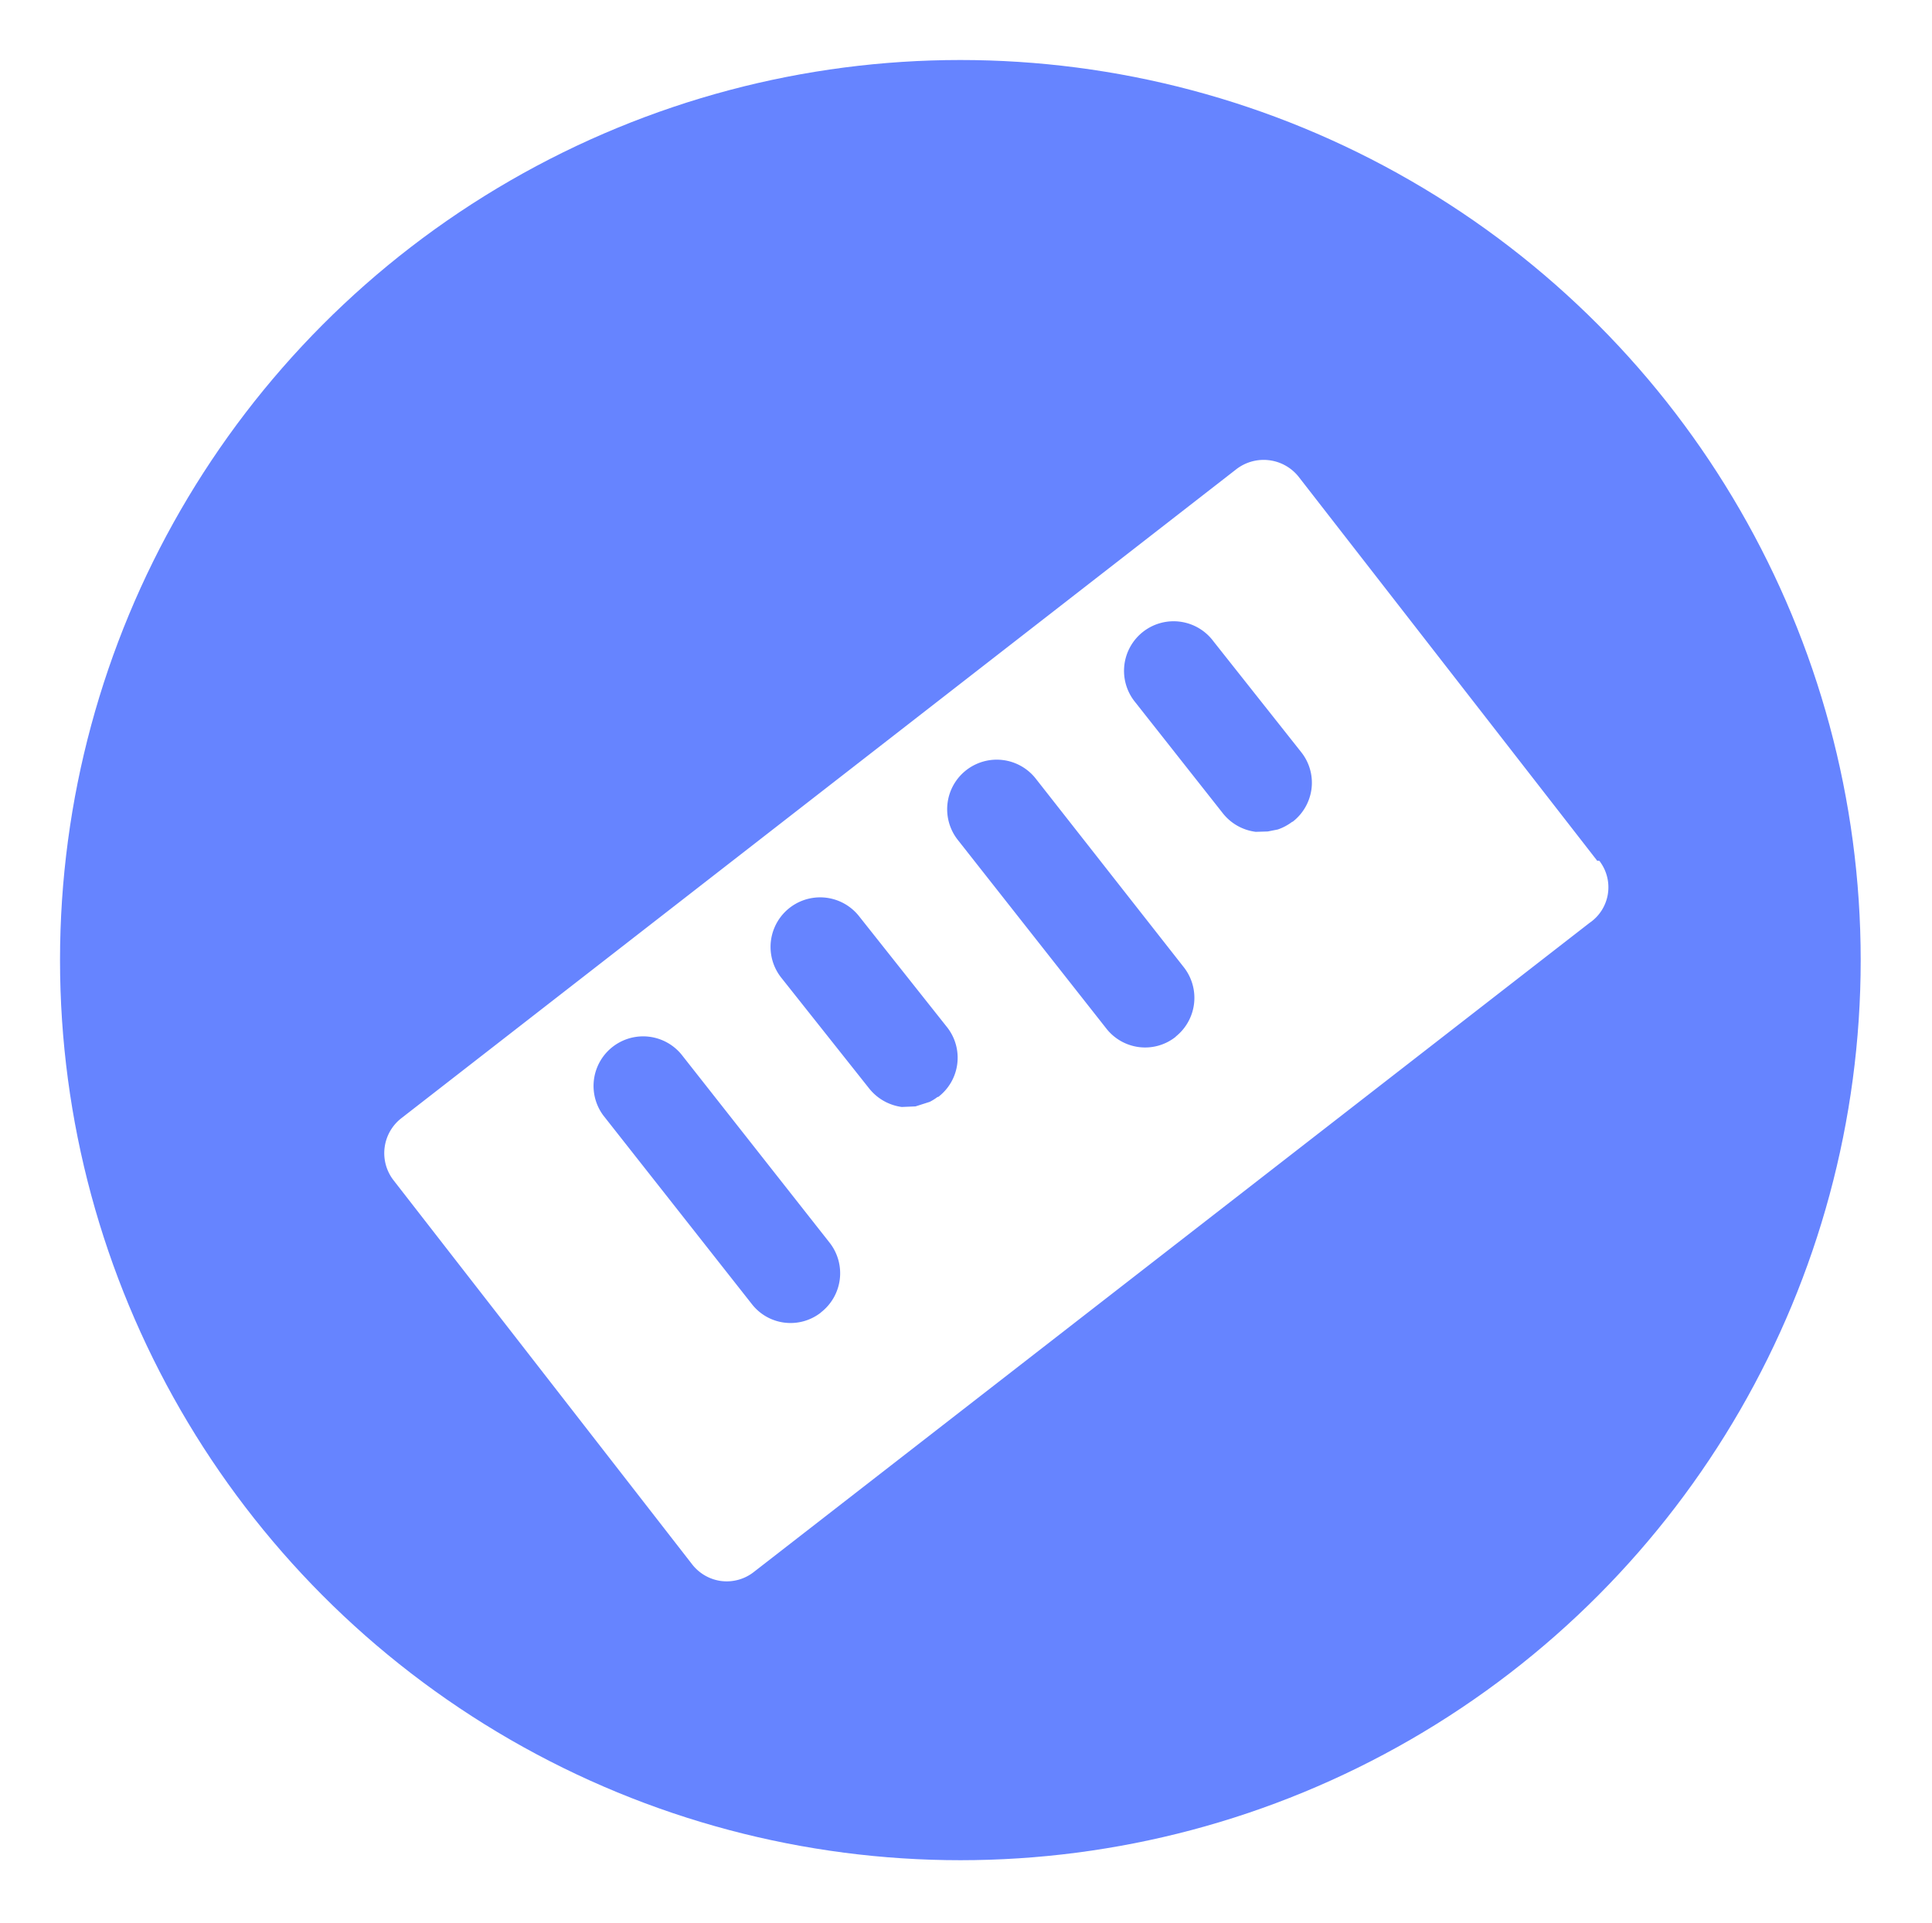 <svg xmlns="http://www.w3.org/2000/svg" xmlns:xlink="http://www.w3.org/1999/xlink" width="32.188" height="32.048" viewBox="0 0 32.188 32.048">
  <defs>
    <filter id="Path_1497-2" x="0.985" y="1.77" width="31.203" height="30.278" filterUnits="userSpaceOnUse">
      <feOffset dx="1" dy="1" input="SourceAlpha"/>
      <feGaussianBlur stdDeviation="1.5" result="blur"/>
      <feFlood flood-opacity="0.4"/>
      <feComposite operator="in" in2="blur"/>
      <feComposite in="SourceGraphic"/>
    </filter>
  </defs>
  <g id="Group_6387" data-name="Group 6387" transform="translate(-1671 -276)">
    <g id="Group_6373" data-name="Group 6373" transform="translate(1672.285 277.676)">
      <g id="Group_6314" data-name="Group 6314">
        <circle id="Ellipse_62" data-name="Ellipse 62" cx="15" cy="15" r="15" transform="translate(-0.285 -0.676)" fill="#0032ff" opacity="0.6"/>
        <g id="Group_6313" data-name="Group 6313" transform="translate(3.176 3.176)">
          <g id="Group_6305" data-name="Group 6305" transform="translate(1.624 1.015) rotate(3)">
            <g transform="matrix(1, -0.05, 0.05, 1, -6.38, -5.54)" filter="url(#Path_1497-2)">
              <path id="Path_1497-2-2" data-name="Path 1497-2" d="M19.889,6.361,14.571.243A.744.744,0,0,0,13.539.178L.253,11.728a.737.737,0,0,0-.072,1.039L5.494,18.88a.735.735,0,0,0,.5.248H6a.728.728,0,0,0,.525-.182L19.816,7.4a.717.717,0,0,0,.123-1.022C19.931,6.364,19.921,6.352,19.889,6.361ZM7.4,14.576a.818.818,0,0,1-.593.2H6.806a.815.815,0,0,1-.561-.28l-2.64-3A.825.825,0,0,1,4.85,10.414l2.639,3A.824.824,0,0,1,7.4,14.574h0Zm1.746-3.693a.8.8,0,0,1-.13.092l-.231.088-.228.022H8.557a.835.835,0,0,1-.56-.28L6.433,9.041A.825.825,0,1,1,7.678,7.958L9.241,9.722a.821.821,0,0,1-.09,1.166Zm3.9-1.215a.815.815,0,0,1-.6.206h0a.821.821,0,0,1-.564-.282l-2.64-3a.825.825,0,0,1,1.245-1.083h0l2.632,3a.825.825,0,0,1-.074,1.157Zm1.741-3.68a.848.848,0,0,1-.235.143l-.164.042-.2.017a.827.827,0,0,1-.565-.28L12.068,4.146a.825.825,0,1,1,1.245-1.082l1.562,1.765a.817.817,0,0,1,.2.6.826.826,0,0,1-.285.562Z" transform="translate(6.08 5.87) rotate(3)" fill="#fff" stroke="rgba(0,0,0,0)" stroke-width="1" stroke-dasharray="1 3"/>
            </g>
          </g>
          <rect id="Rectangle_3024" data-name="Rectangle 3024" width="24" height="23" transform="translate(-0.461 0.148)" fill="none"/>
        </g>
      </g>
    </g>
    <rect id="Rectangle_3029" data-name="Rectangle 3029" width="32" height="32" transform="translate(1671 276)" fill="none"/>
  </g>
</svg>
